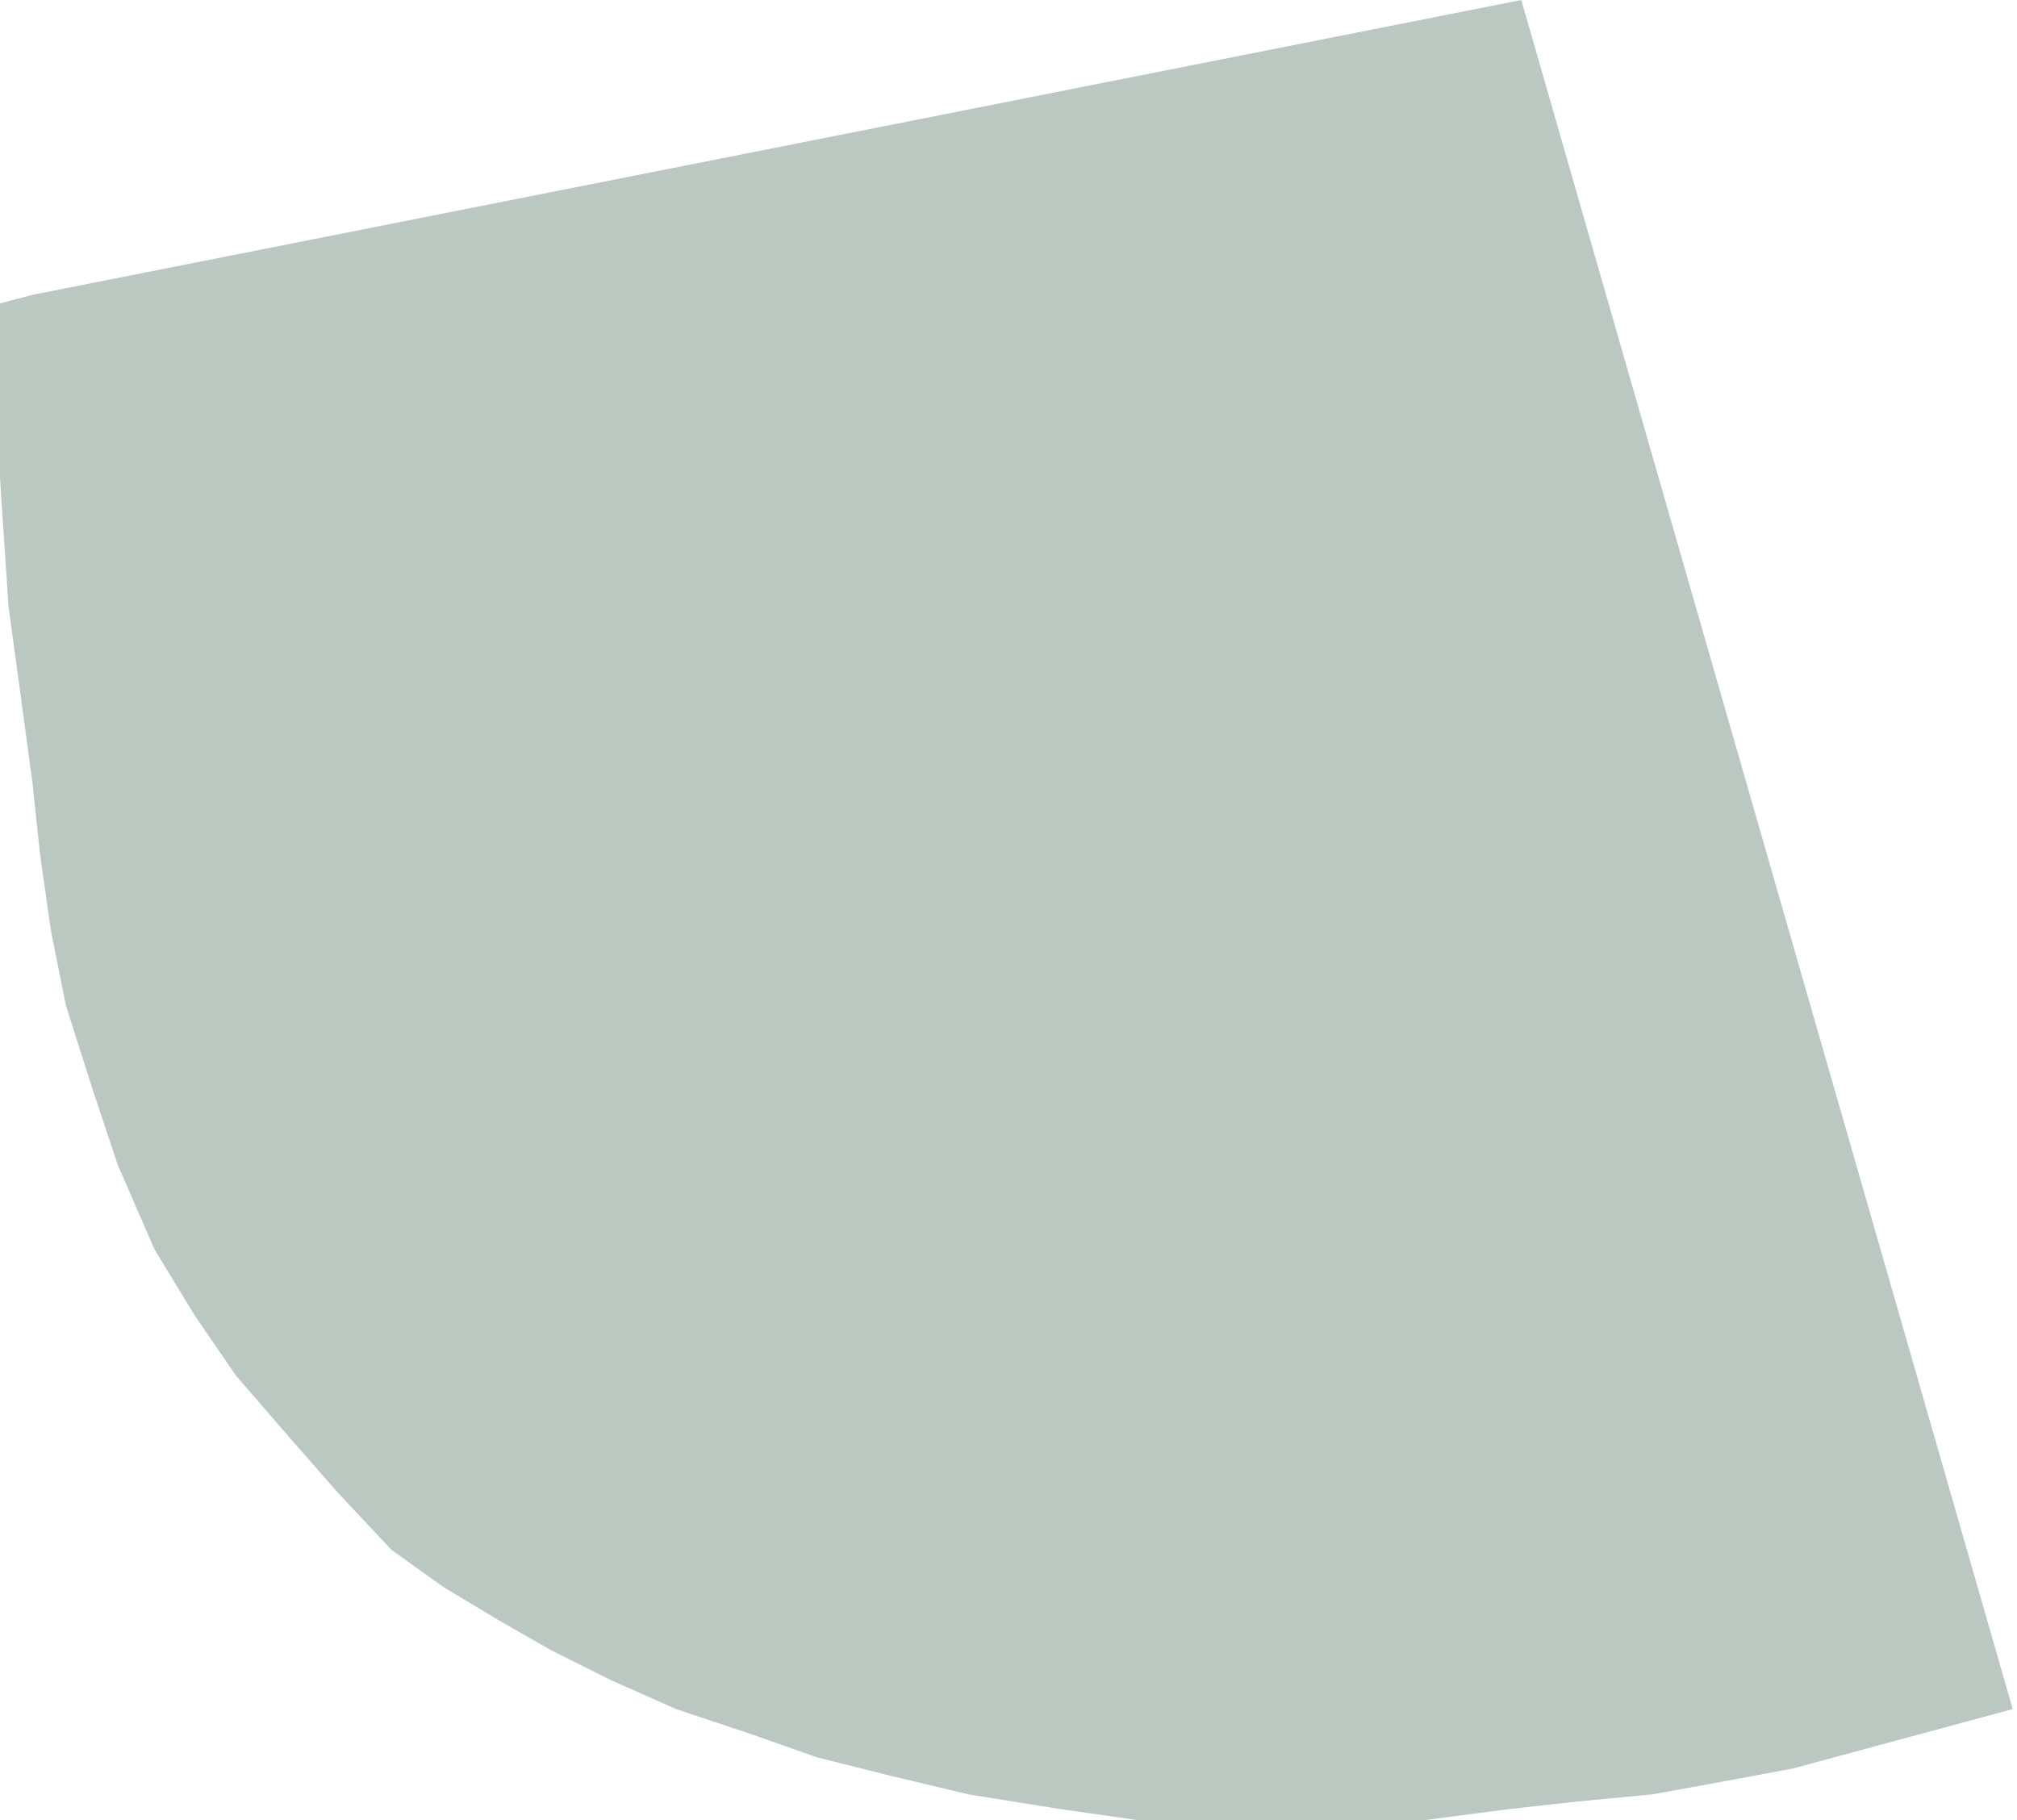 <?xml version="1.0" encoding="UTF-8"?> <svg xmlns="http://www.w3.org/2000/svg" width="236" height="213" viewBox="0 0 236 213" fill="none"><path d="M178 7.47816e-06L235.5 199.989L209.814 206.928L202.889 208.229L193.368 209.964L184.279 210.832L176.488 211.699L166.534 213L158.31 213L149.654 213L140.998 213L133.208 213L124.119 211.699L113.298 209.964L104.209 207.796L95.553 205.627L88.196 203.025L79.107 199.989L71.316 196.52L64.391 193.051L58.332 189.581L51.84 185.678L45.781 181.341L39.288 174.402L33.229 167.463L27.603 160.958L22.842 154.019L18.081 146.213L13.753 136.238L10.723 127.131L7.694 117.589L5.962 108.916L4.664 99.808L3.798 91.568L2.5 82L1 71L0 56L0 45L0 35.5L3.798 34.5L178 7.47816e-06Z" fill="#1D4734" fill-opacity="0.3"></path></svg> 
